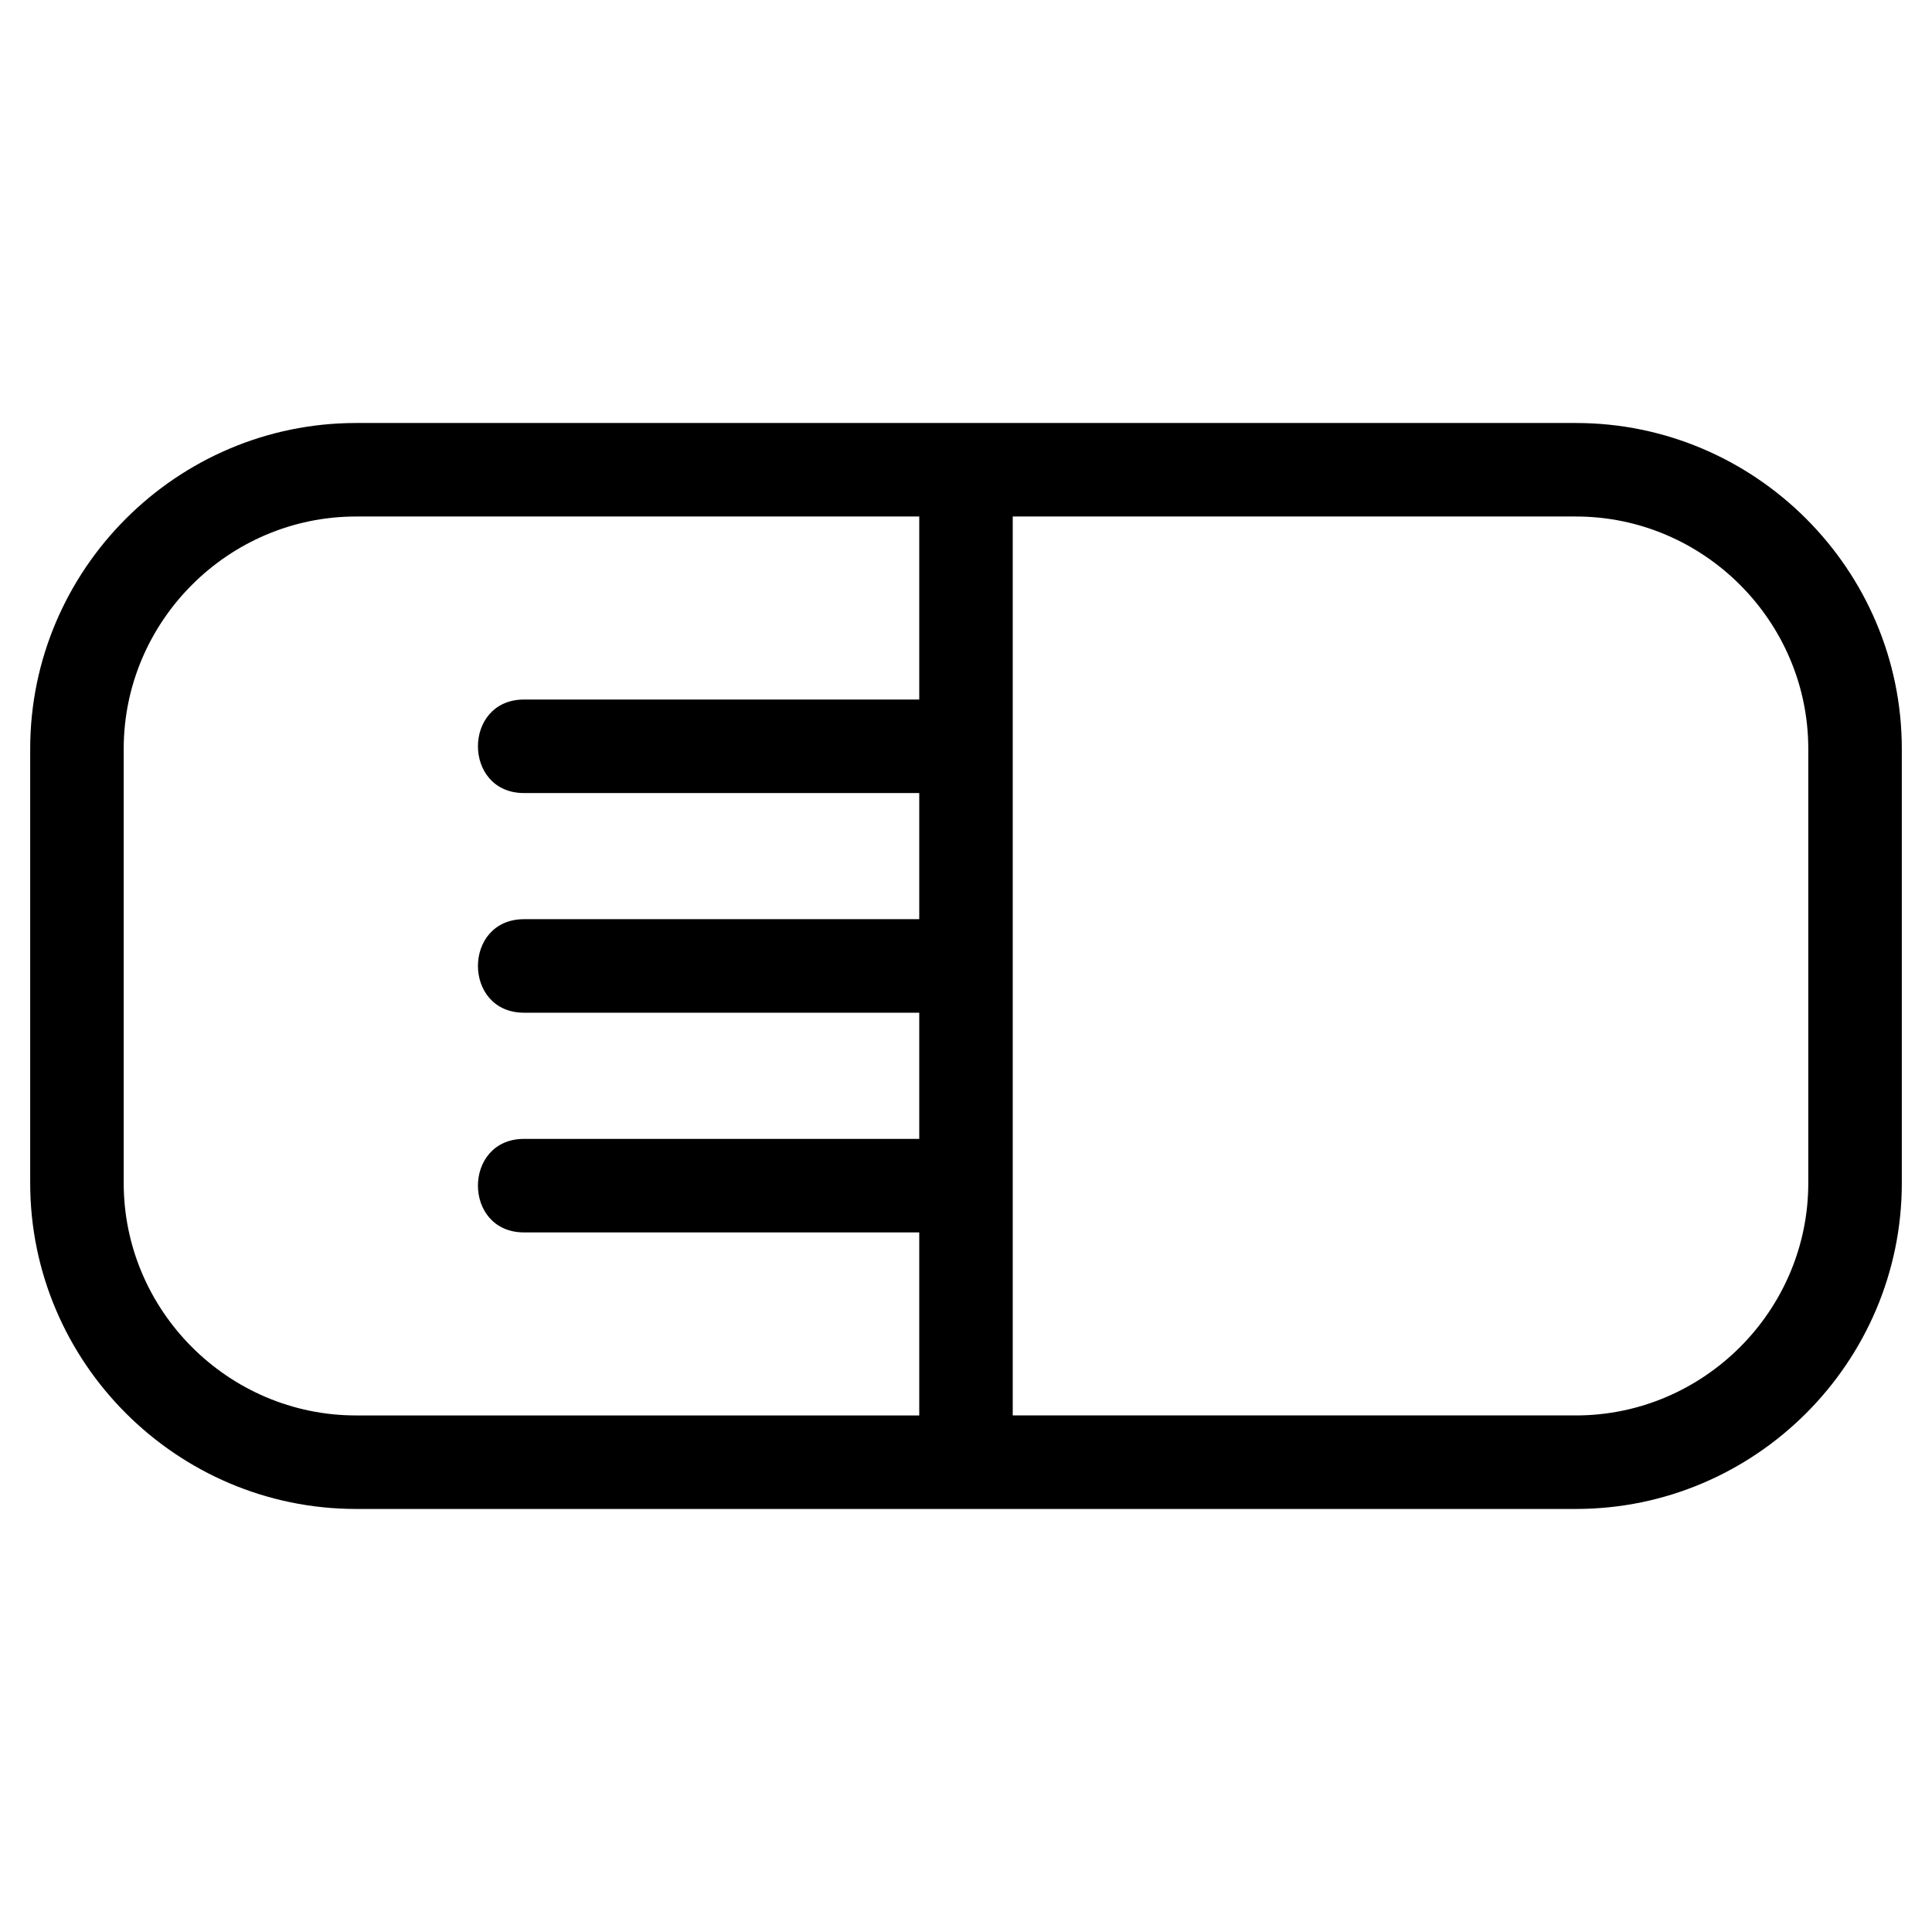 <?xml version="1.0" encoding="UTF-8"?>
<!-- Uploaded to: SVG Repo, www.svgrepo.com, Generator: SVG Repo Mixer Tools -->
<svg fill="#000000" width="800px" height="800px" version="1.1" viewBox="144 144 512 512" xmlns="http://www.w3.org/2000/svg">
 <path d="m238.36 256.1h323.28c47.52 0 86.359 38.84 86.359 86.359v115.07c0 47.52-38.832 86.359-86.359 86.359h-323.28c-47.52 0-86.359-38.84-86.359-86.359v-115.07c0-47.52 38.84-86.359 86.359-86.359zm149.25 98.07h-104.73c-16.293 0-16.293-24.785 0-24.785h104.73v-48.504h-149.25c-33.84 0-61.578 27.734-61.578 61.578v115.07c0 33.84 27.734 61.578 61.578 61.578h149.25v-48.504h-104.73c-16.293 0-16.293-24.785 0-24.785h104.73v-33.438h-104.73c-16.293 0-16.293-24.785 0-24.785h104.73v-33.43zm24.777-73.285v238.22h149.25c33.84 0 61.578-27.734 61.578-61.578v-115.07c0-33.84-27.734-61.578-61.578-61.578h-149.25z"/>
</svg>